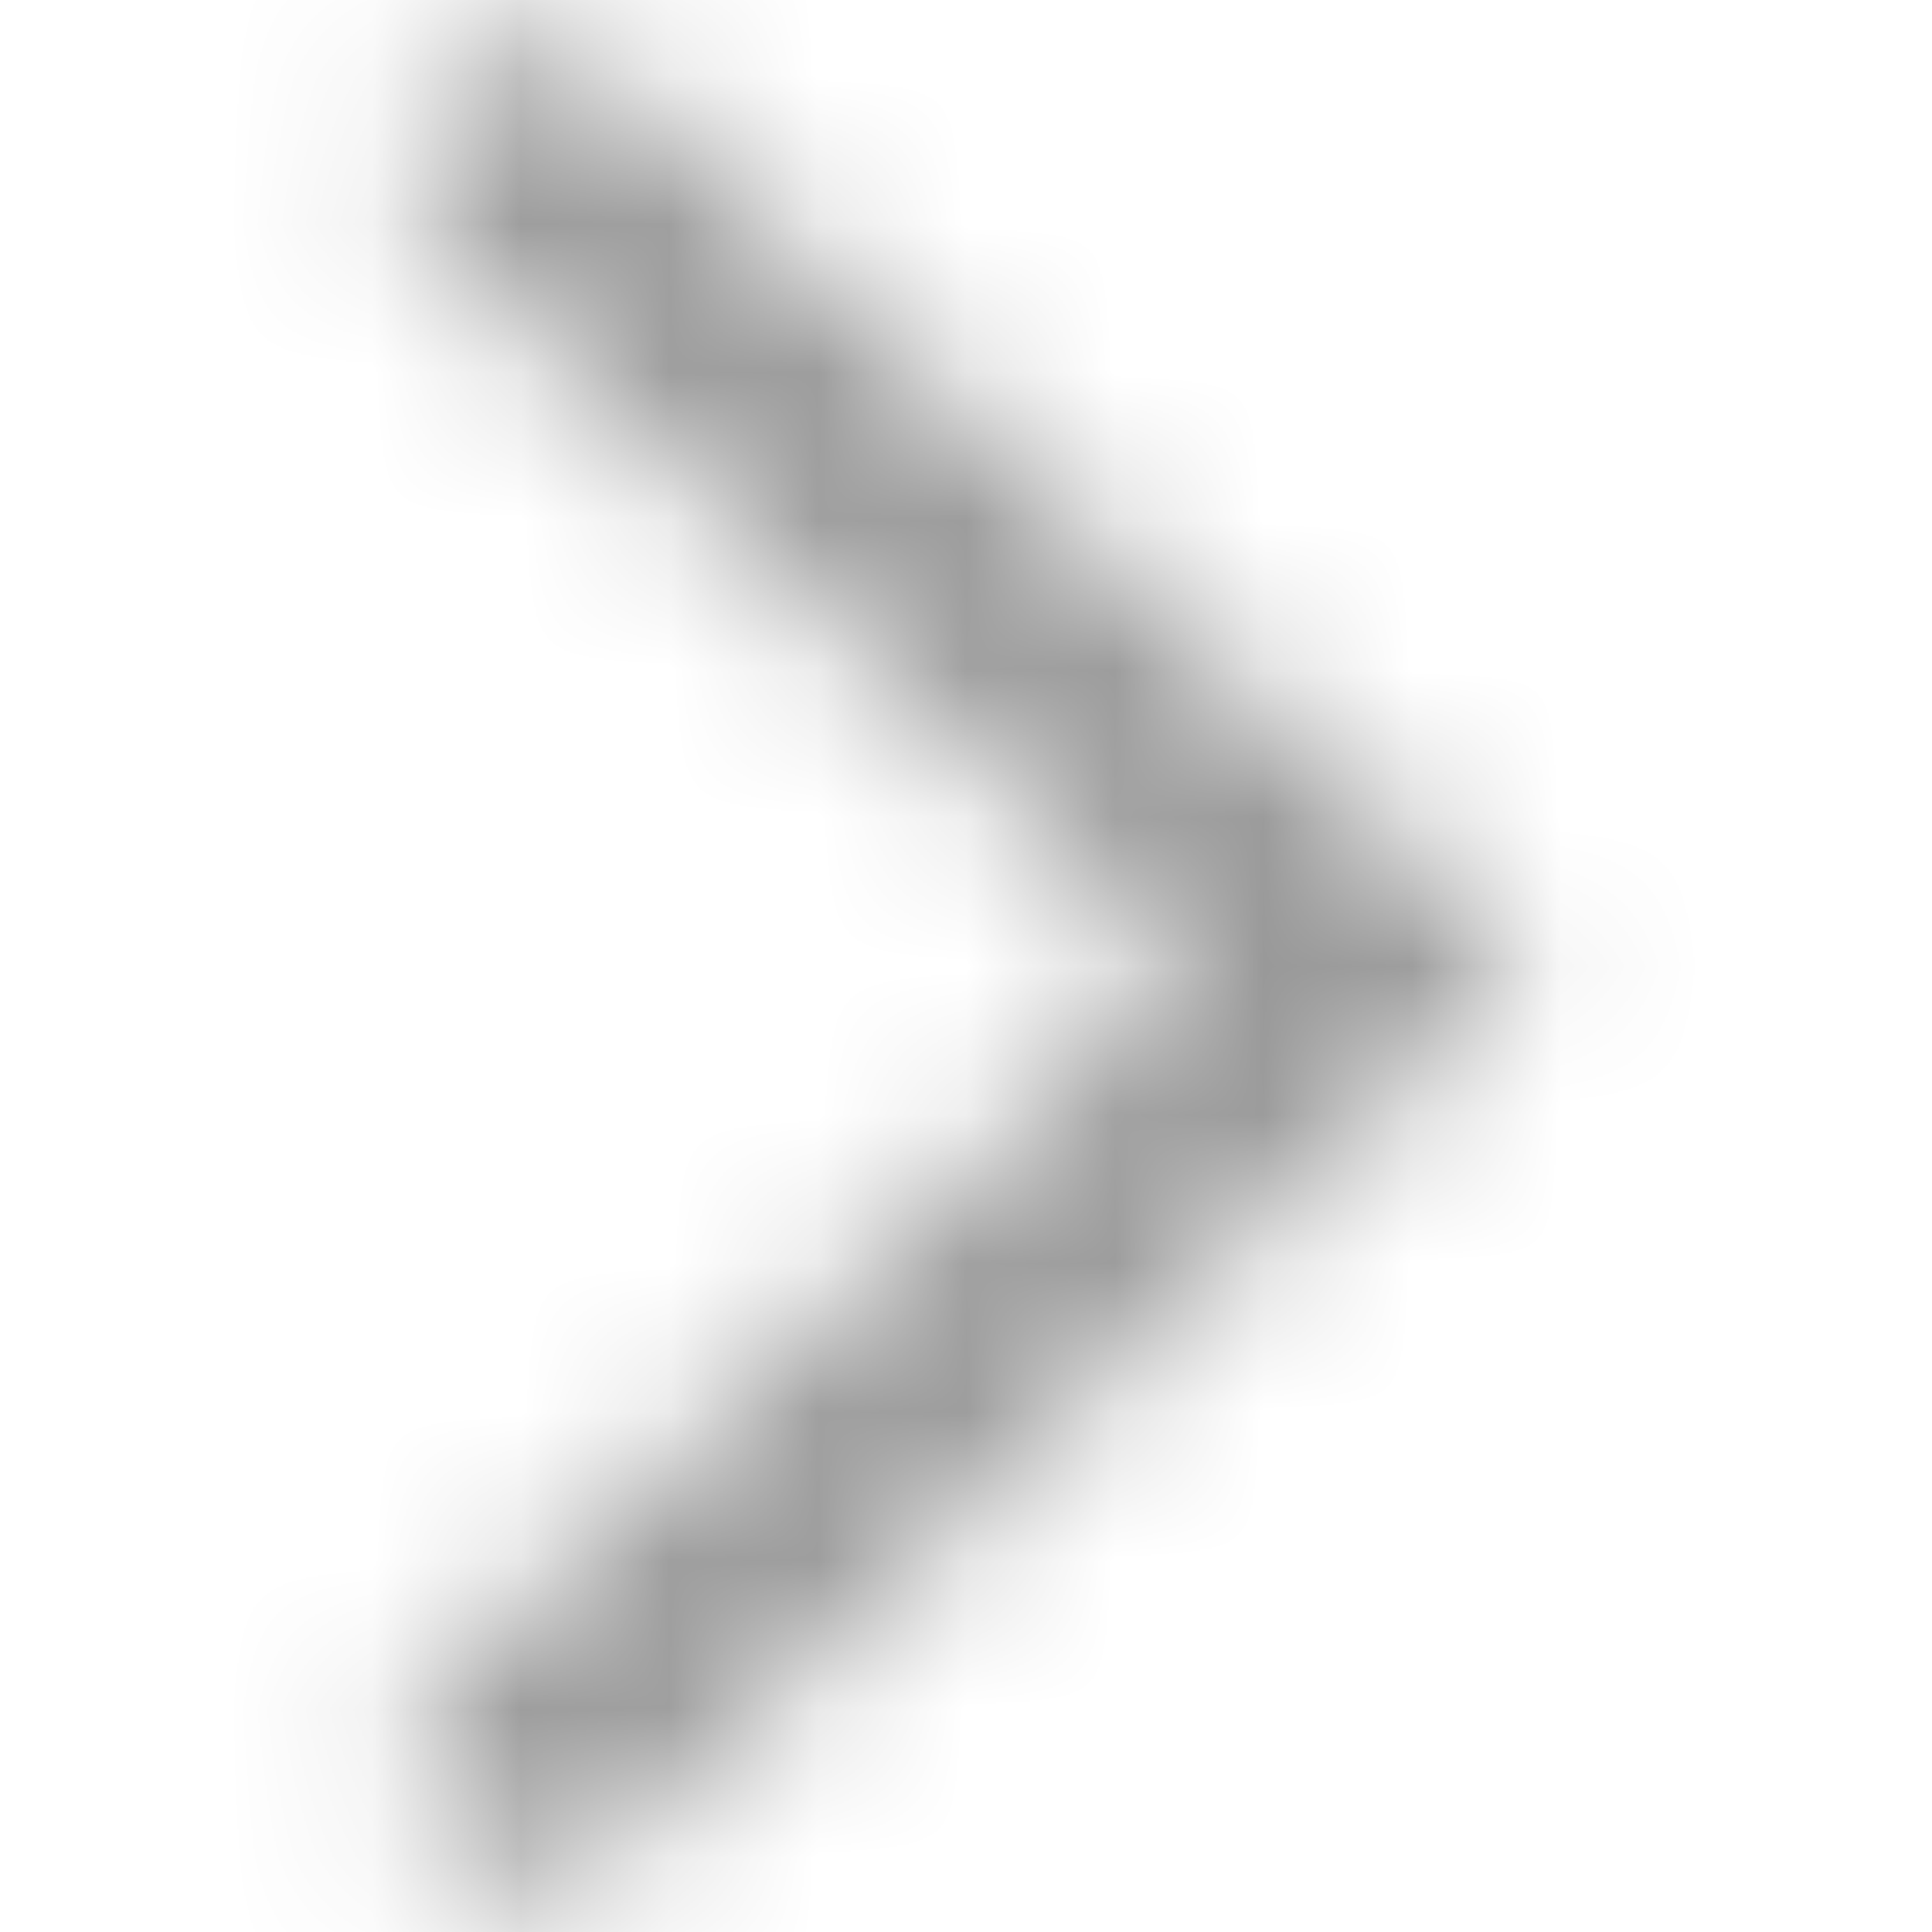<svg width="13" height="13" viewBox="0 0 13 13" fill="none" xmlns="http://www.w3.org/2000/svg">
<mask id="mask0_540_34" style="mask-type:alpha" maskUnits="userSpaceOnUse" x="2" y="0" width="9" height="13">
<path fill-rule="evenodd" clip-rule="evenodd" d="M2.953 0.509C2.627 0.827 2.627 1.341 2.953 1.658L7.93 6.501L2.953 11.342C2.627 11.66 2.627 12.174 2.953 12.492C3.279 12.809 3.808 12.809 4.134 12.492L10.291 6.501L4.134 0.509C3.808 0.192 3.279 0.192 2.953 0.509Z" fill="#006FFD"/>
</mask>
<g mask="url(#mask0_540_34)">
<rect x="0" width="12.999" height="13" fill="#999999"/>
</g>
</svg>
